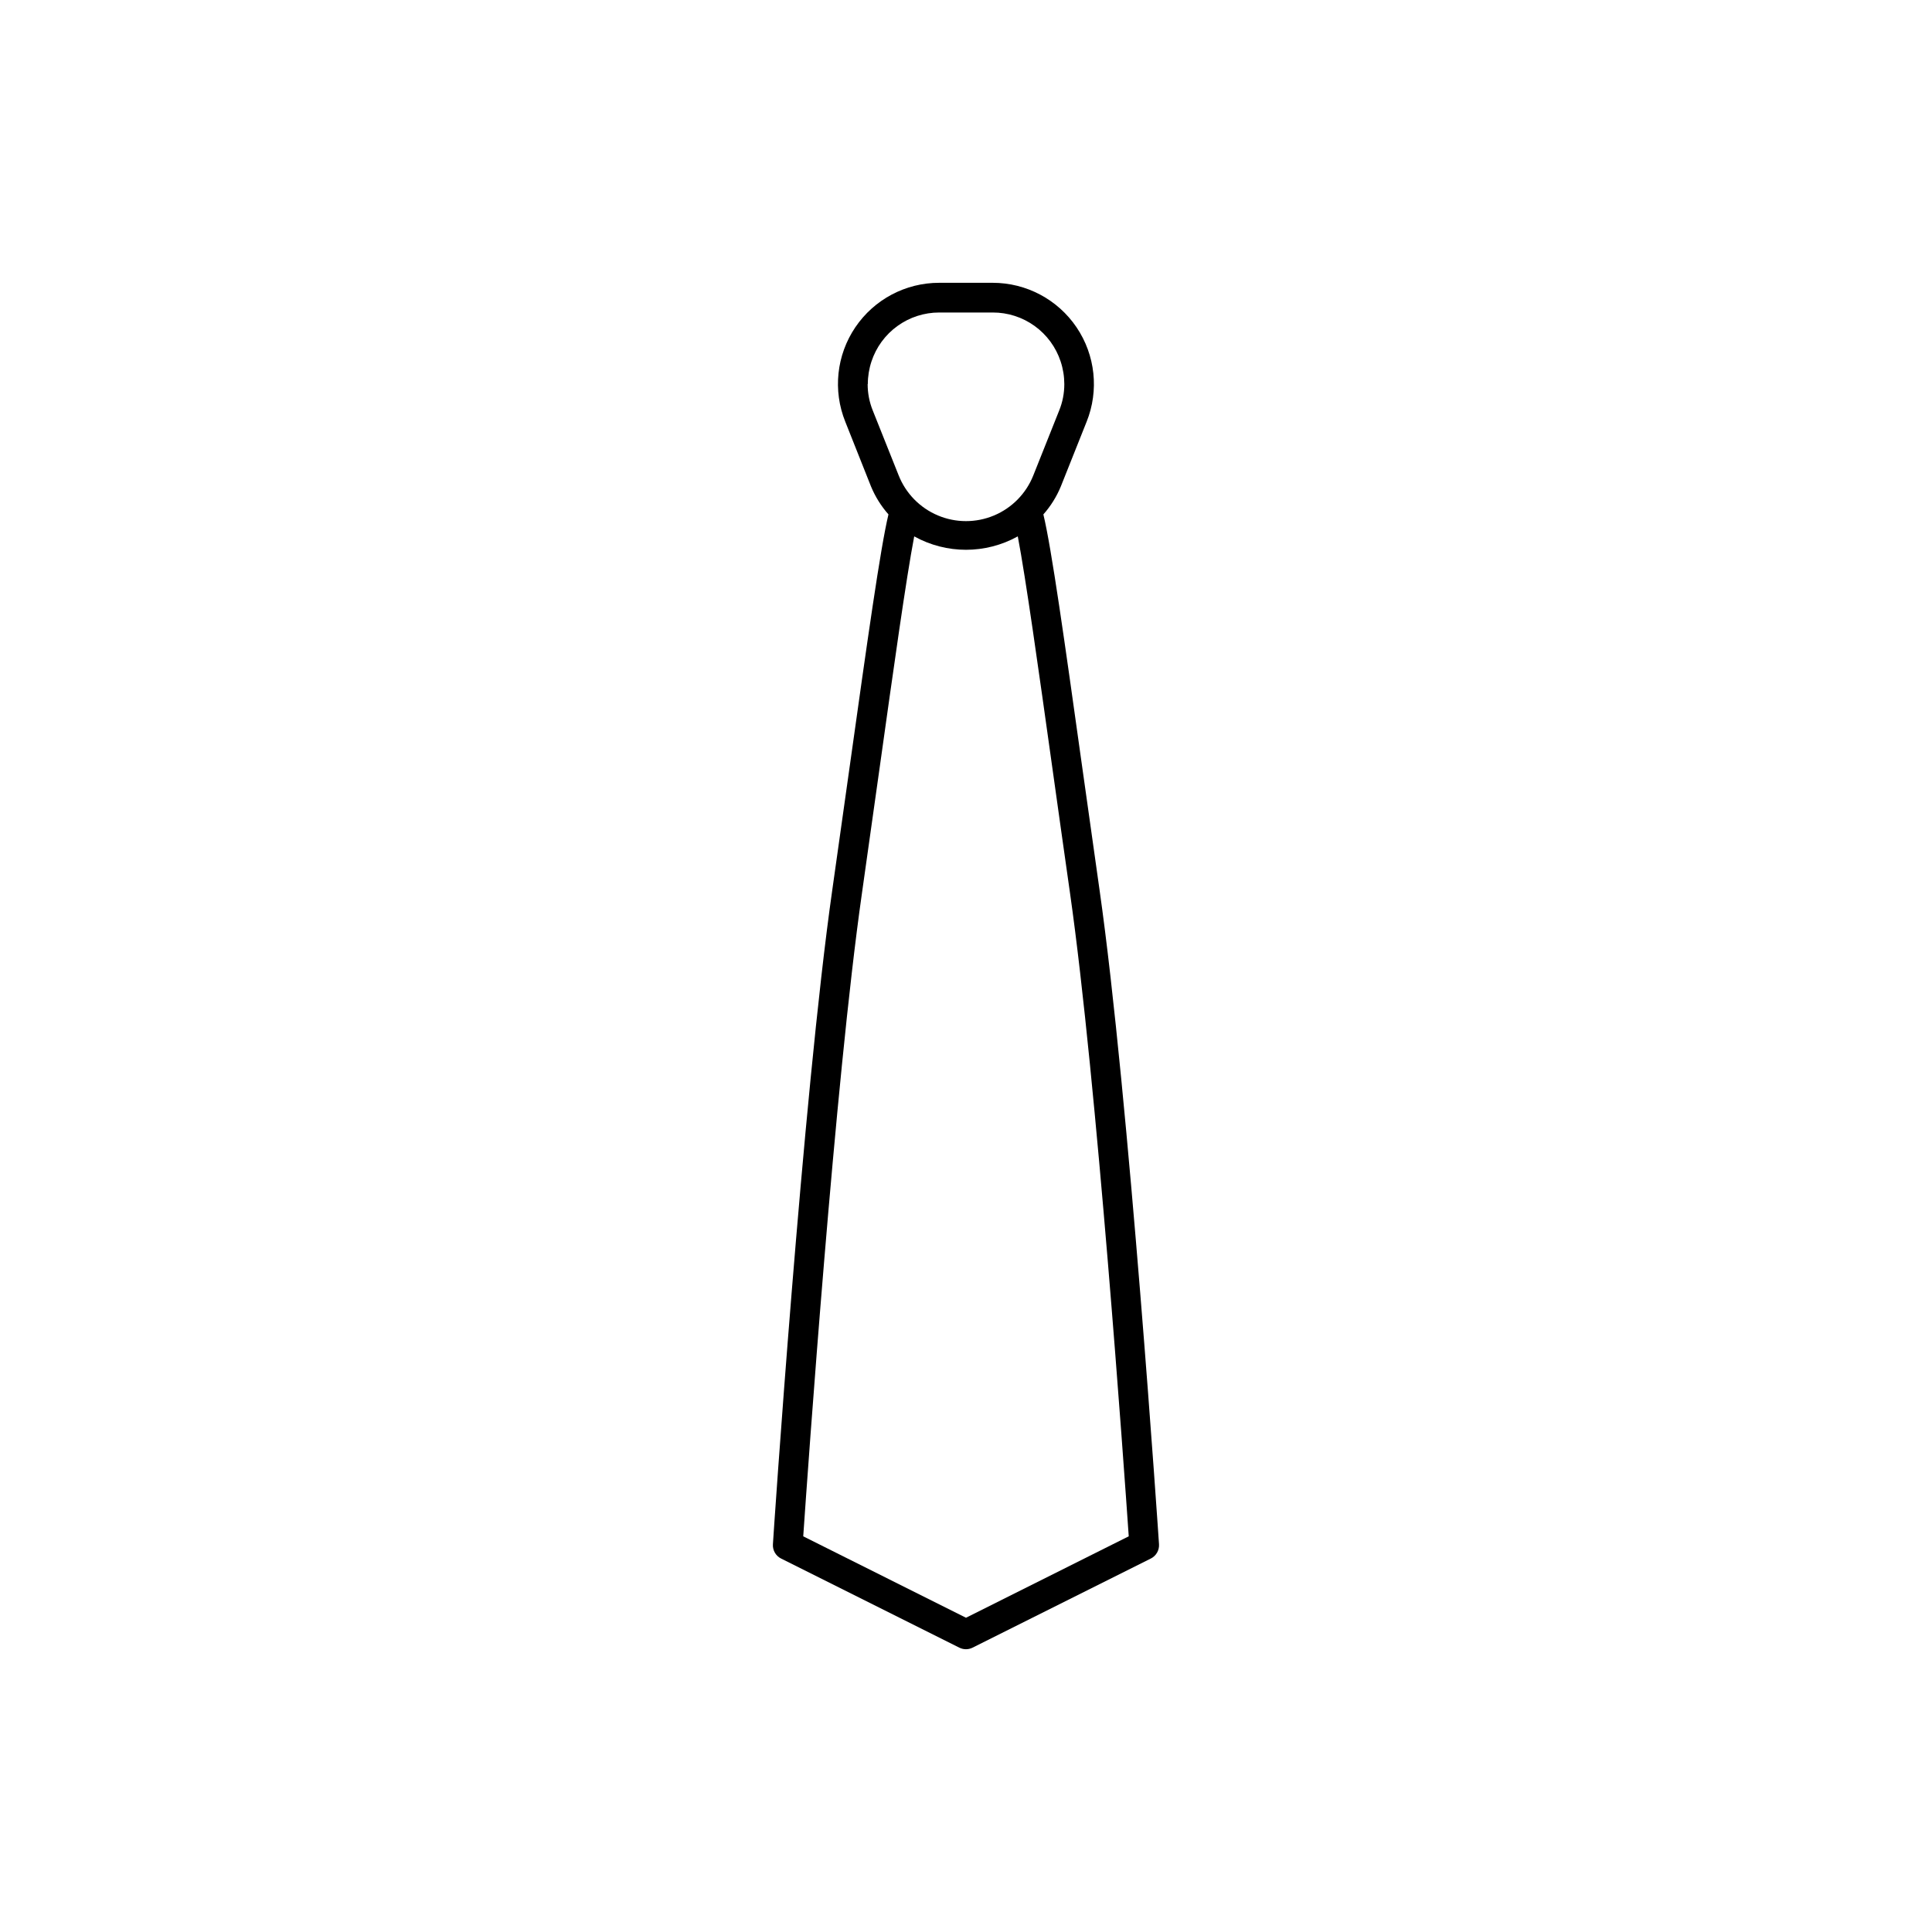 <?xml version="1.0" encoding="UTF-8"?>
<!-- Uploaded to: ICON Repo, www.iconrepo.com, Generator: ICON Repo Mixer Tools -->
<svg fill="#000000" width="800px" height="800px" version="1.1" viewBox="144 144 512 512" xmlns="http://www.w3.org/2000/svg">
 <path d="m435.38 379.77c-1.629-11.398-3.148-22.492-4.644-32.922-4.621-32.992-8.062-57.535-10.234-66.527v0.004c1.945-2.195 3.512-4.703 4.629-7.414l6.832-17.145 0.004-0.004c3.316-8.262 2.32-17.637-2.668-25.016-4.988-7.379-13.312-11.801-22.219-11.801h-14.168c-8.91-0.012-17.246 4.402-22.242 11.785-4.992 7.379-5.992 16.758-2.664 25.023l6.801 17.117c1.121 2.723 2.691 5.242 4.644 7.453-2.156 8.98-5.598 33.535-10.234 66.527-1.465 10.43-3.016 21.523-4.644 32.922-7.801 54.617-15.695 172.29-15.742 173.48v-0.004c-0.105 1.582 0.746 3.07 2.164 3.781l47.23 23.617v-0.004c1.109 0.559 2.418 0.559 3.527 0l47.23-23.617v0.004c1.418-0.711 2.269-2.199 2.168-3.781-0.074-1.188-7.969-118.86-15.77-173.48zm-61.402-133.98c0.004-2.043 0.332-4.074 0.977-6.016 1.25-3.773 3.656-7.059 6.883-9.383 3.223-2.328 7.098-3.578 11.074-3.574h14.168c3.984-0.012 7.871 1.238 11.102 3.566 3.231 2.328 5.644 5.617 6.894 9.398 0.645 1.938 0.973 3.969 0.977 6.008 0.004 2.418-0.461 4.809-1.379 7.047l-6.856 17.199c-1.91 4.781-5.664 8.598-10.418 10.582-4.754 1.988-10.105 1.98-14.852-0.02-4.746-2-8.492-5.82-10.391-10.609l-6.848-17.16c-0.91-2.234-1.375-4.625-1.371-7.039zm26.02 326.93-43.133-21.578c1.219-17.695 8.422-120.49 15.539-170.29 1.629-11.391 3.148-22.5 4.644-32.93 3.754-26.766 7.086-50.586 9.227-61.781v0.004c8.535 4.738 18.914 4.738 27.449 0 2.133 11.203 5.465 35 9.219 61.773 1.465 10.43 3.016 21.539 4.644 32.93 7.086 49.797 14.32 152.59 15.539 170.29z"/>
</svg>
